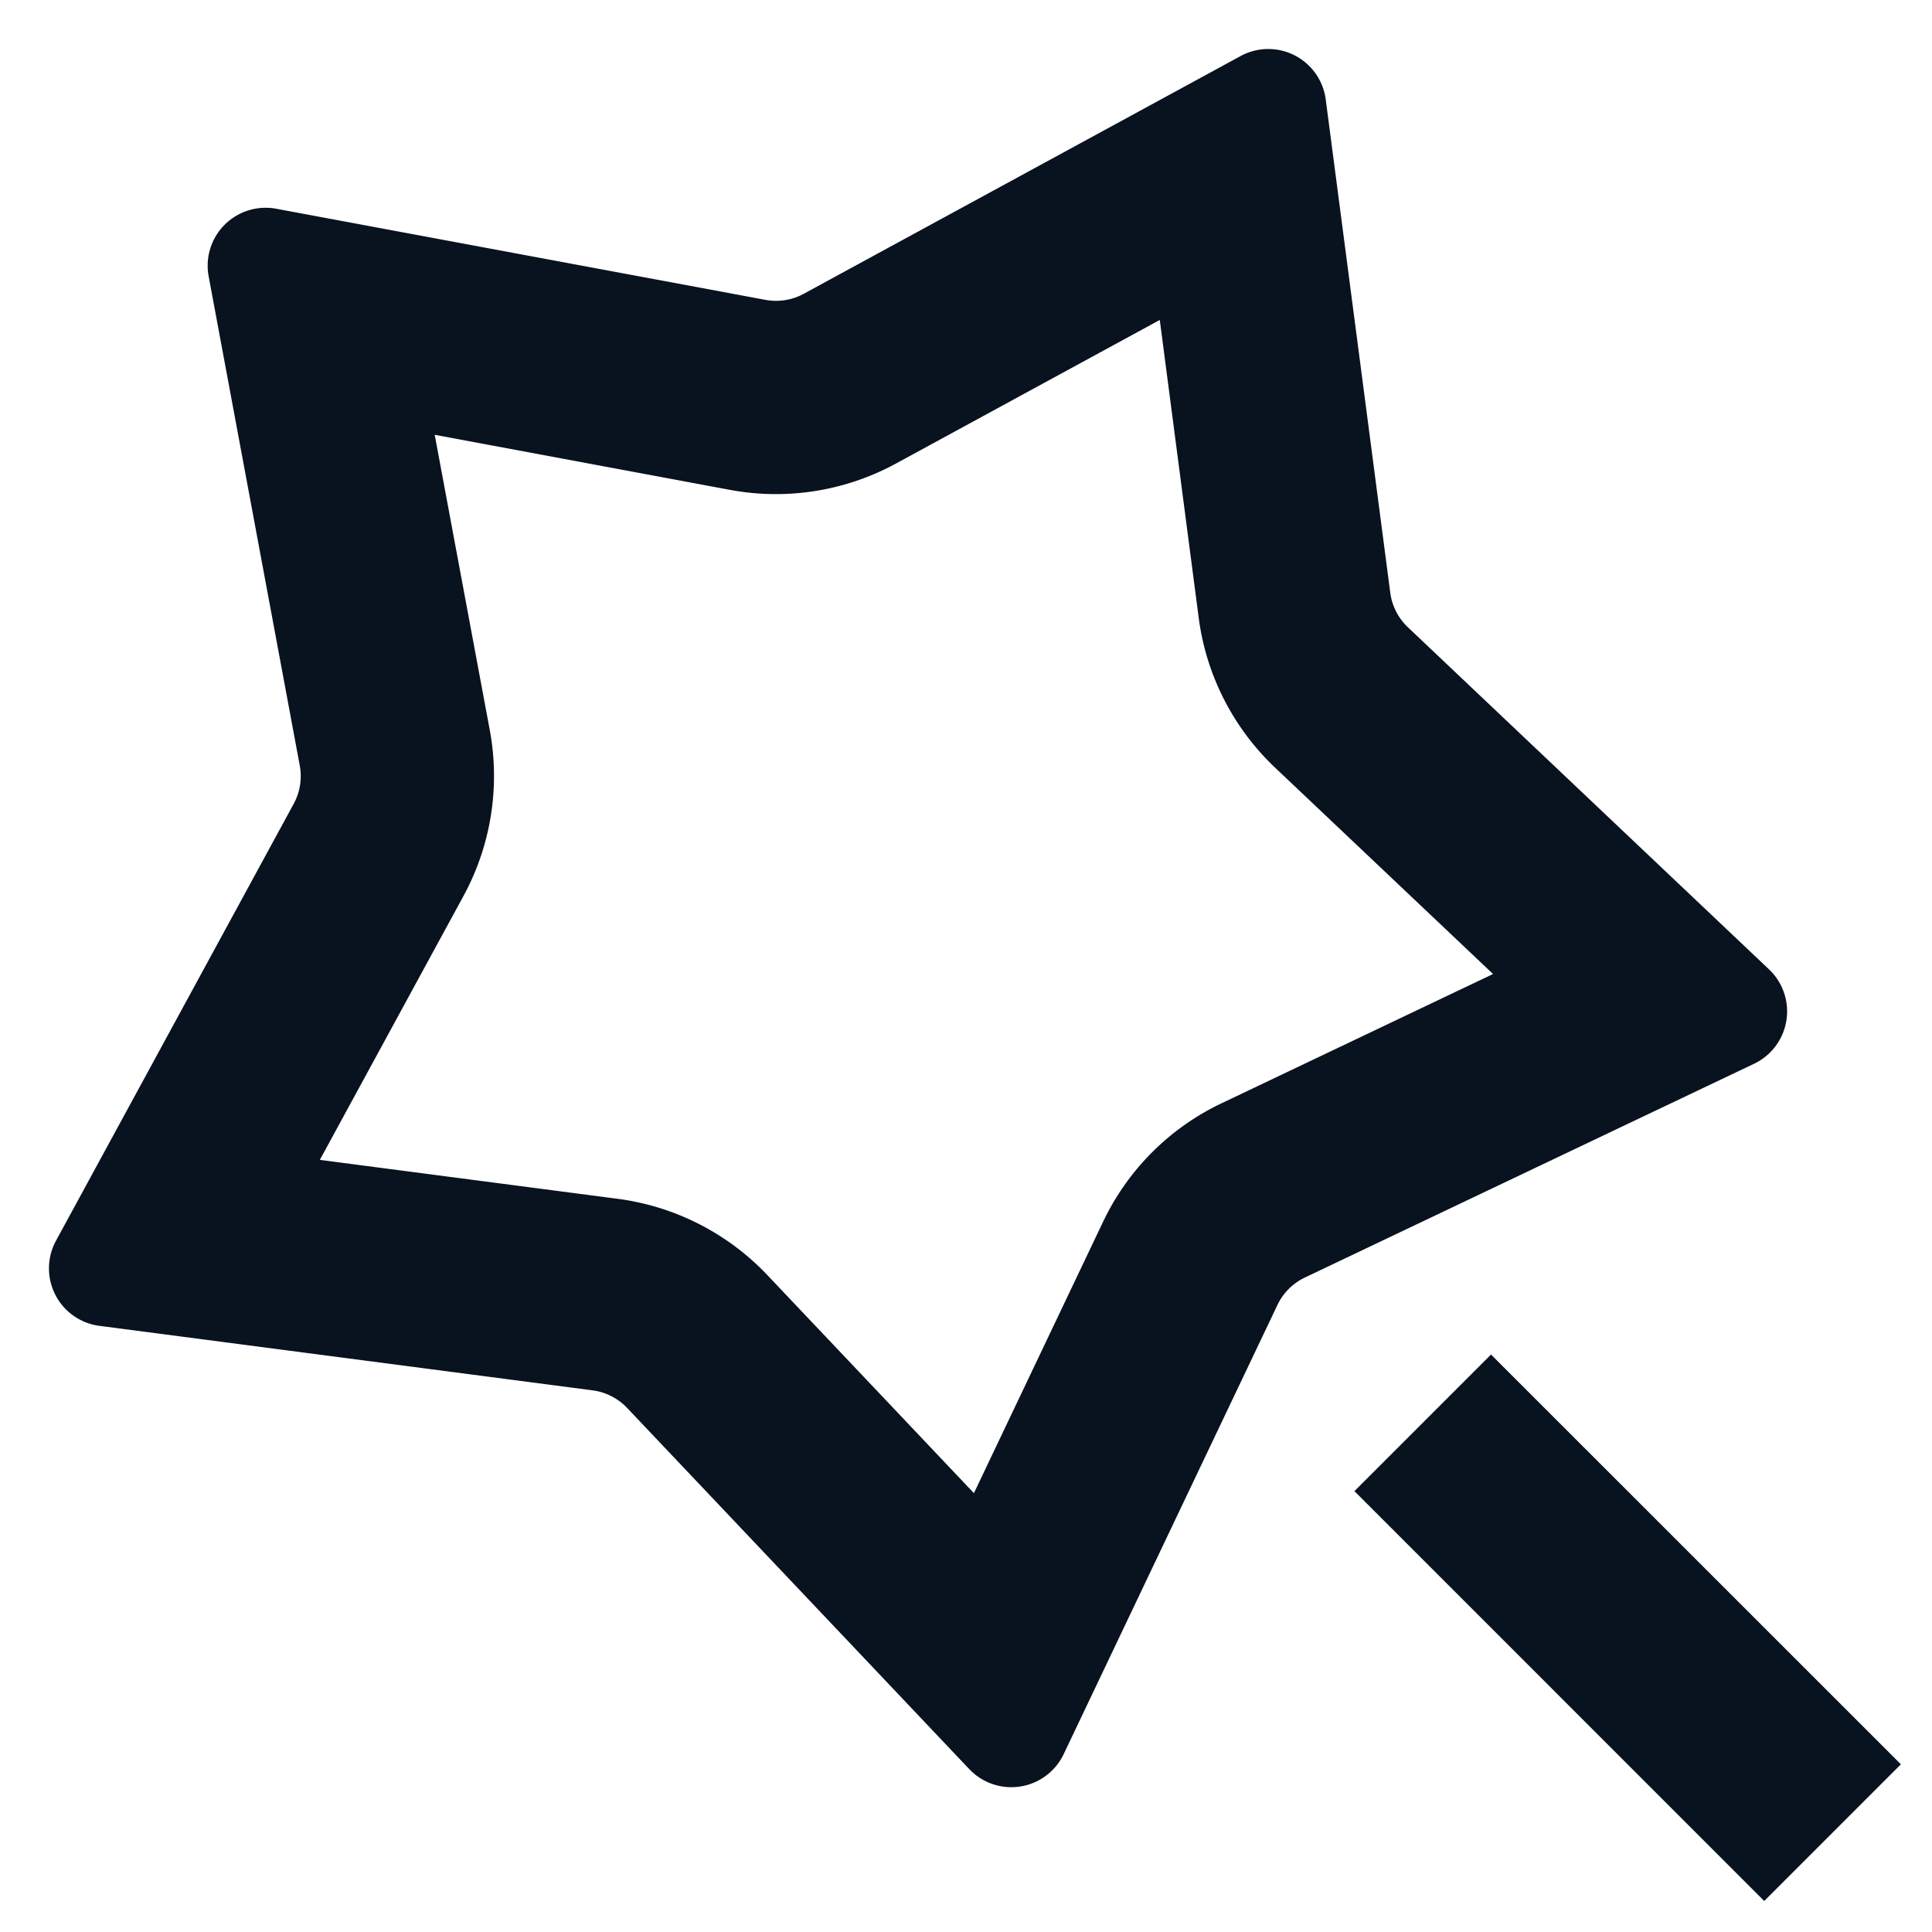 <svg xmlns="http://www.w3.org/2000/svg" width="20" height="20" fill="none" viewBox="0 0 20 20">
  <path fill="#09121F" d="M13.199 7.946a2.6 2.6 0 0 1-.79-1.55l-.403-3.084-2.73 1.486a2.6 2.6 0 0 1-1.72.273L4.5 4.501l.57 3.056a2.6 2.6 0 0 1-.273 1.72l-1.486 2.73 3.083.403a2.6 2.6 0 0 1 1.55.79l2.138 2.257 1.336-2.807c.256-.54.69-.974 1.23-1.23l2.808-1.337-2.257-2.137Zm.025 5.563-2.213 4.65a.6.6 0 0 1-.977.155l-3.542-3.739a.6.6 0 0 0-.357-.182l-5.107-.668a.6.6 0 0 1-.449-.88L3.041 8.32a.6.6 0 0 0 .062-.396L2.16 2.861a.6.6 0 0 1 .7-.7l5.063.943a.6.6 0 0 0 .396-.062L12.843.58a.6.6 0 0 1 .881.45l.668 5.106a.6.6 0 0 0 .182.357l3.739 3.542a.6.6 0 0 1-.155.977l-4.65 2.213a.6.6 0 0 0-.284.284Zm.797 1.927 1.414-1.414 4.243 4.242-1.415 1.415-4.242-4.243Z"/>
</svg>
